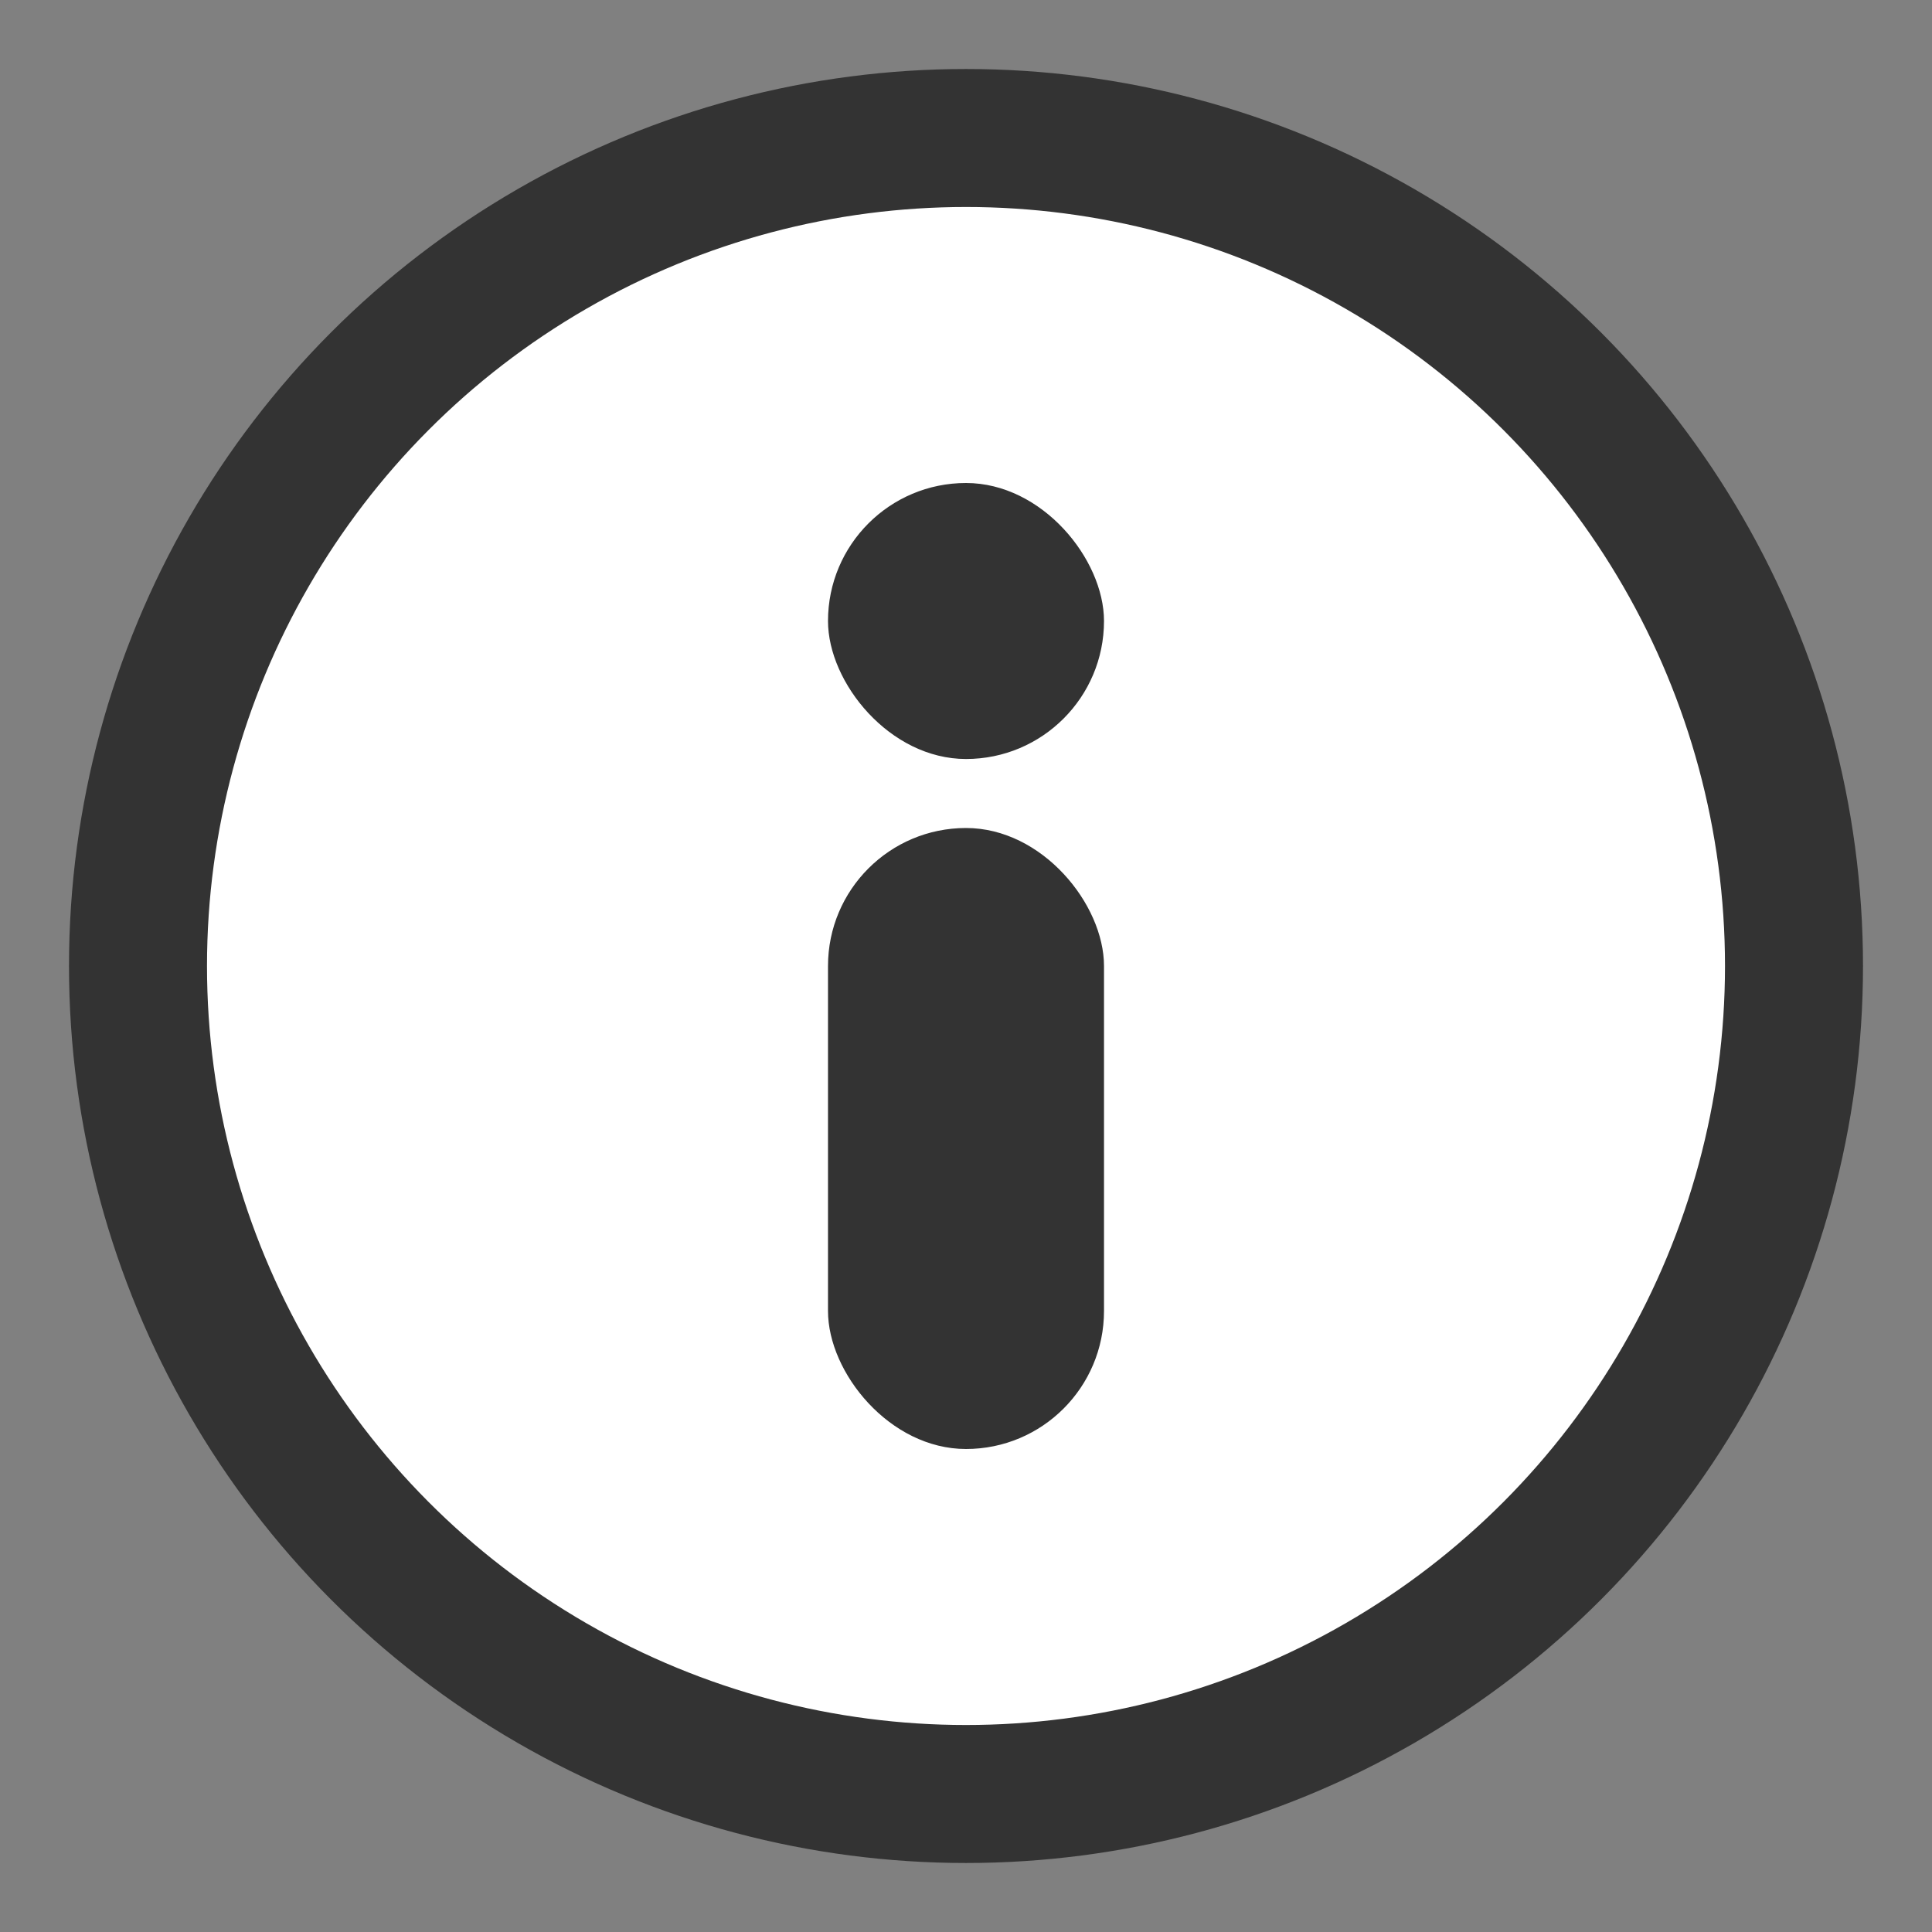 <?xml version="1.0" encoding="UTF-8" standalone="no"?>
<svg width="14px" height="14px" viewBox="0 0 14 14" version="1.1" xmlns="http://www.w3.org/2000/svg" xmlns:xlink="http://www.w3.org/1999/xlink">
    <rect x="0" y="0" width="14" height="14" fill="#808080" stroke="none"/>
    <!-- Generator: Sketch 3.6.1 (26313) - http://www.bohemiancoding.com/sketch -->
    <title>Group 12</title>
    <desc>Created with Sketch.</desc>
    <defs></defs>
    <g id="Page-1" stroke="none" stroke-width="1" fill="none" fill-rule="evenodd">
        <g id="varekort-v2" transform="translate(-1049, -746)">
            <g id="Group-12" transform="translate(1049, 746)">
                <circle id="Oval-52" stroke="#333333" fill="#FFFFFF" cx="7" cy="7" r="6"></circle>
                <rect id="Rectangle-250" fill="#333333" x="6" y="6" width="2" height="4.5" rx="1"></rect>
                <rect id="Rectangle-251" fill="#333333" x="6" y="3.5" width="2" height="2" rx="100"></rect>
            </g>
        </g>
    </g>
</svg>